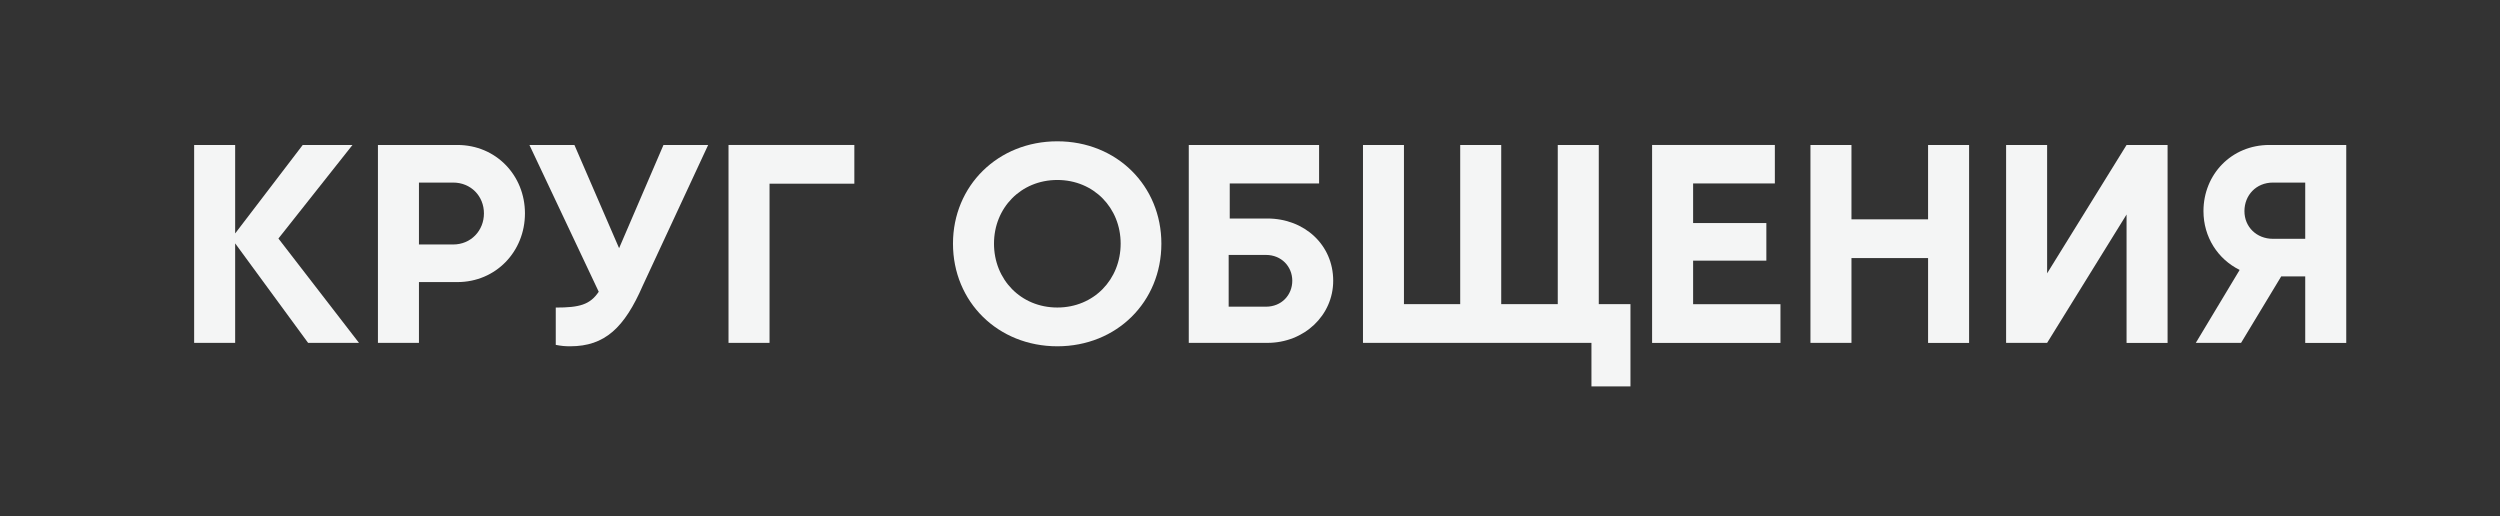 <?xml version="1.0" encoding="UTF-8"?> <!-- Generator: Adobe Illustrator 25.4.1, SVG Export Plug-In . SVG Version: 6.00 Build 0) --> <svg xmlns="http://www.w3.org/2000/svg" xmlns:xlink="http://www.w3.org/1999/xlink" id="Слой_1" x="0px" y="0px" viewBox="0 0 512 105.67" style="enable-background:new 0 0 512 105.67;" xml:space="preserve"><rect x="0" y="0" width="512" height="105.67" fill="#333333" stroke="none"/> <style type="text/css"> .st0{fill:#F4F5F5;} </style> <g> <g> <path class="st0" d="M48.16,29.69v18.12L62,29.69h10.19L57.02,48.85l16.5,21.37H63.1L48.16,49.84v20.38h-8.4V29.69H48.16z"></path> <path class="st0" d="M93.67,57.77H85.8v12.45h-8.4V29.69h16.27c7.93,0,13.84,6.25,13.84,14.01 C107.51,51.52,101.55,57.77,93.67,57.77z M99.11,43.7c0-3.53-2.66-6.31-6.31-6.31H85.8v12.68h7.01 C96.45,50.07,99.11,47.23,99.11,43.7z"></path> <path class="st0" d="M117.64,29.69l9.15,21.14l9.09-21.14h9.15l-13.38,28.78c-3.76,8.63-7.76,12.45-14.88,12.45 c-1.04,0-1.79-0.06-2.95-0.29v-7.64c4.86,0,7.01-0.58,8.8-3.24l-14.19-30.05H117.64z"></path> <path class="st0" d="M149.2,29.69h25.77v7.93h-17.37v32.6h-8.4V29.69z"></path> <path class="st0" d="M216.54,70.92c-12.16,0-21.37-9.09-21.37-21.02c0-11.87,9.21-20.96,21.37-20.96s21.31,9.09,21.31,20.96 C237.85,61.83,228.7,70.92,216.54,70.92z M216.54,62.98c7.47,0,12.97-5.73,12.97-13.09c0-7.3-5.5-13.03-12.97-13.03 c-7.47,0-12.97,5.73-12.97,13.03C203.57,57.25,209.07,62.98,216.54,62.98z"></path> <path class="st0" d="M259.56,70.22h-16.1V29.69h26.69v7.88h-18.3v7.18h7.7c7.59,0,13.49,5.39,13.49,12.74 C273.05,64.55,267.14,70.22,259.56,70.22z M259.27,52.21h-7.64v10.6h7.64c3.18,0,5.39-2.37,5.39-5.33 C264.65,54.59,262.45,52.21,259.27,52.21z"></path> <path class="st0" d="M279.13,29.69h8.4v32.6h11.52v-32.6h8.4v32.6h11.58v-32.6h8.4v32.6h6.49v16.85h-7.99v-8.92h-46.79V29.69z"></path> <path class="st0" d="M338.36,29.69h25.13v7.88h-16.74v8.11h15v7.7h-15v8.92h17.89v7.93h-26.29V29.69z"></path> <path class="st0" d="M394.87,70.22V52.85h-15.69v17.37h-8.4V29.69h8.4v15.23h15.69V29.69h8.4v40.54H394.87z"></path> <path class="st0" d="M410.85,70.22V29.69h8.4v26.29l16.27-26.29h8.4v40.54h-8.4V43.93l-16.27,26.29H410.85z"></path> <path class="st0" d="M458.68,55.28c-4.46-2.2-7.41-6.72-7.41-12.04c0-7.53,5.73-13.55,13.49-13.55h15.75v40.54h-8.4V56.61h-4.92 l-8.22,13.61h-9.27L458.68,55.28z M465.51,48.91h6.6V37.39h-6.6c-3.47,0-5.85,2.61-5.85,5.85 C459.66,46.48,462.15,48.91,465.51,48.91z"></path> </g> </g> </svg> 
